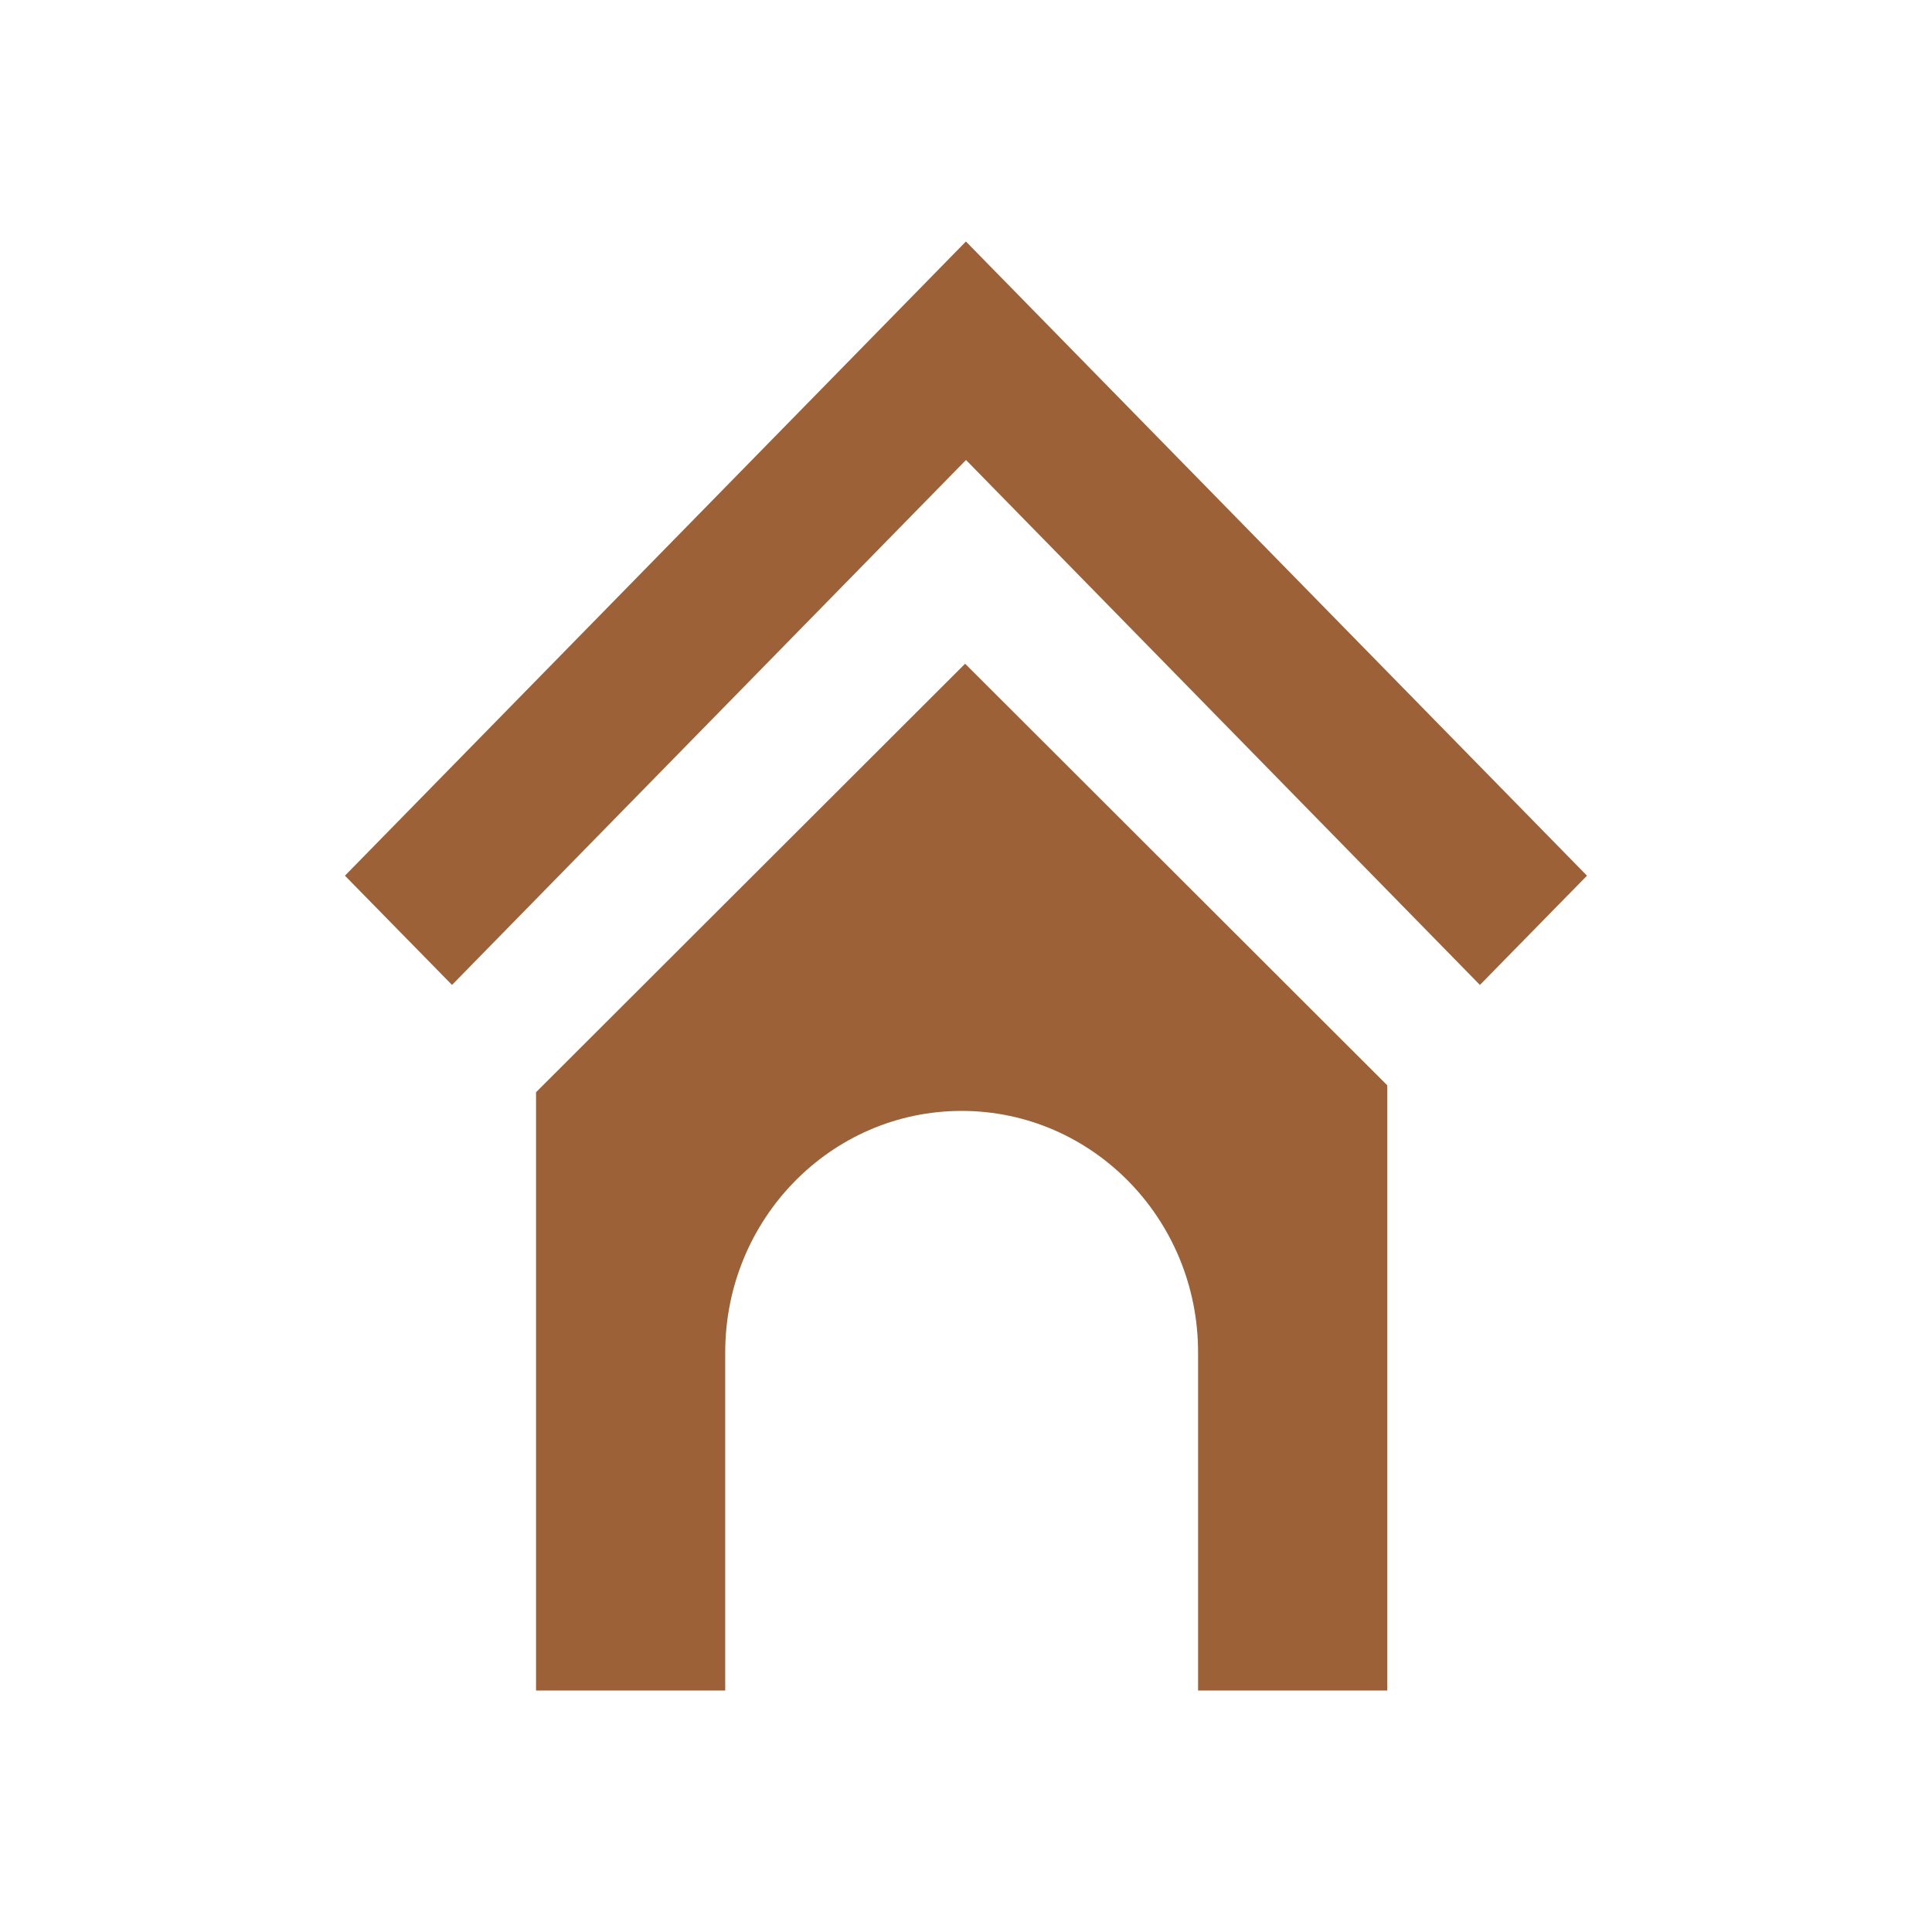 <svg version="1.1" viewBox="0 0 24 24" width="18" height="18" xmlns="http://www.w3.org/2000/svg">
 <title>wayside_shrine-m</title>
 <g fill="none" fill-rule="evenodd">
  <g id="wayside_shrine-m" fill-rule="nonzero">
   <path id="Shape" d="m11.999 3-7.714 7.878 1.33 1.357 6.385-6.521 6.384 6.521 1.33-1.357zm5.234 10.482v7.518h-2.35v-4.2c0-1.657-1.315-3-2.937-3-1.622 0-2.937 1.343-2.937 3v4.2h-2.35v-7.432l5.33-5.323z" fill="#9C6136"/>
  </g>
 </g>
</svg>
